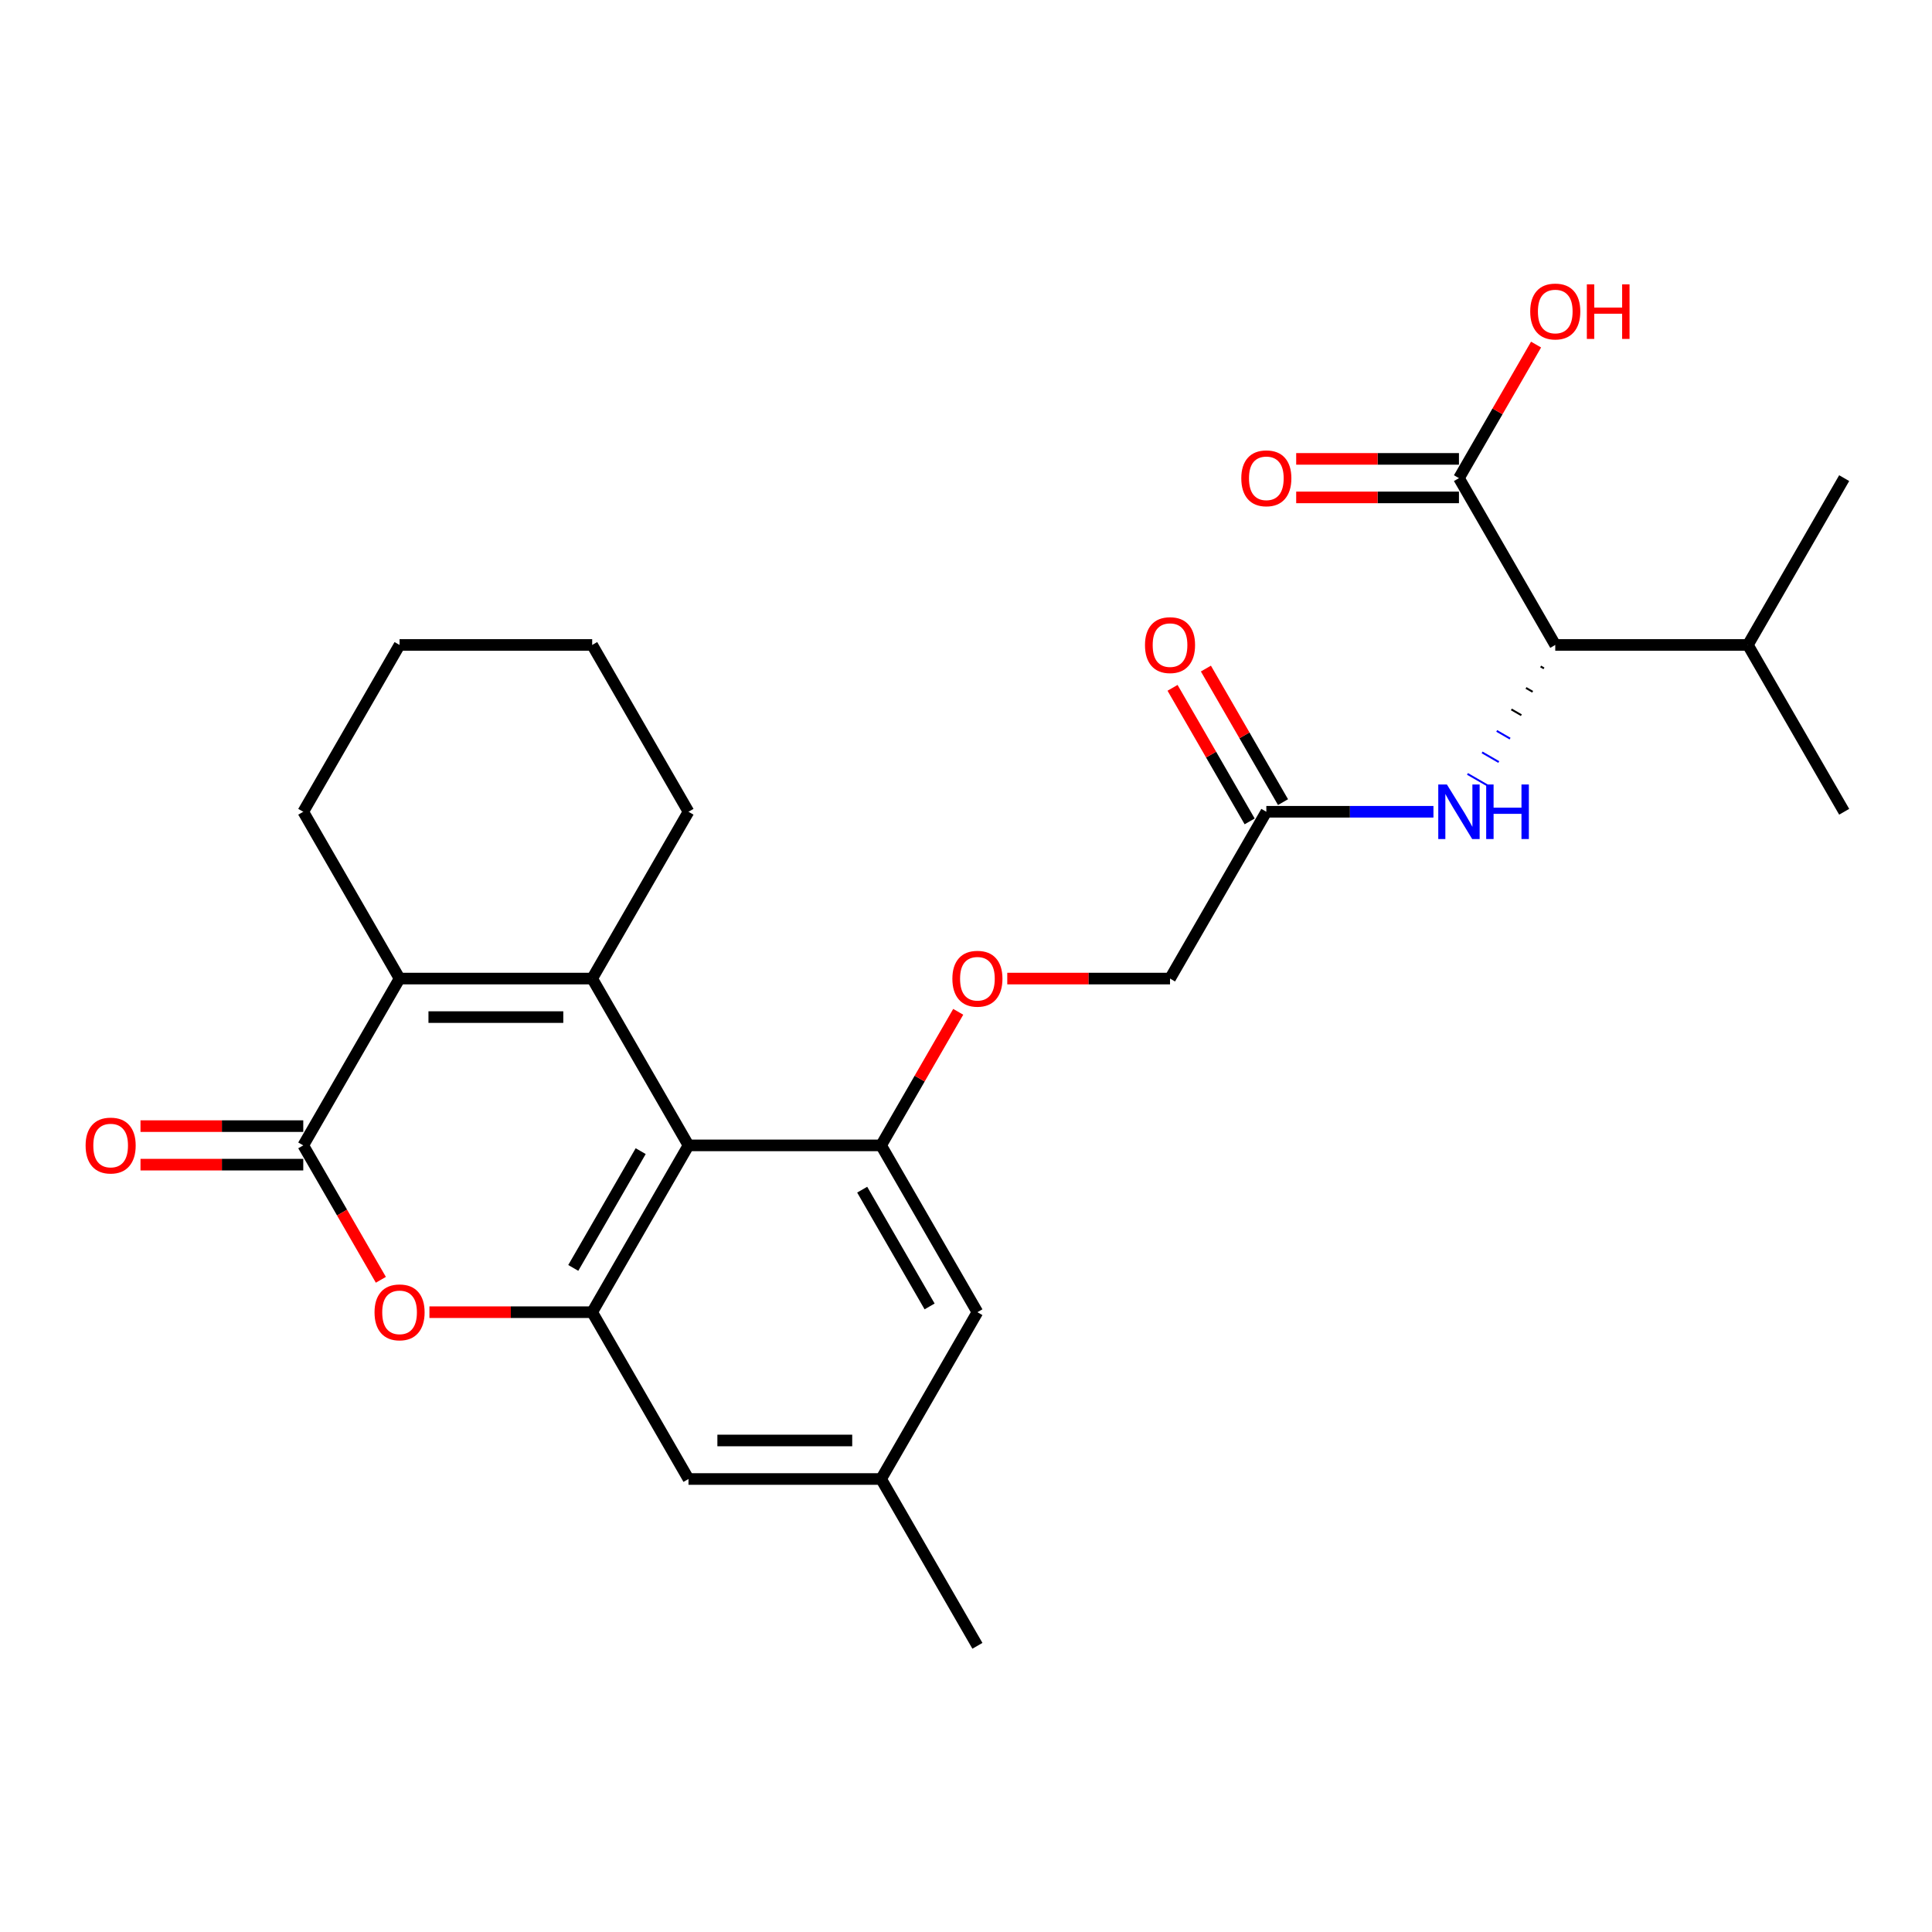 <?xml version='1.0' encoding='iso-8859-1'?>
<svg version='1.1' baseProfile='full'
              xmlns='http://www.w3.org/2000/svg'
                      xmlns:rdkit='http://www.rdkit.org/xml'
                      xmlns:xlink='http://www.w3.org/1999/xlink'
                  xml:space='preserve'
width='1000px' height='1000px' viewBox='0 0 1000 1000'>
<!-- END OF HEADER -->
<rect style='opacity:1.0;fill:#FFFFFF;stroke:none' width='1000' height='1000' x='0' y='0'> </rect>
<path class='bond-0' d='M 306.514,506.508 L 356.362,592.848' style='fill:none;fill-rule:evenodd;stroke:#000000;stroke-width:6px;stroke-linecap:butt;stroke-linejoin:miter;stroke-opacity:1' />
<path class='bond-1' d='M 306.514,506.508 L 206.817,506.508' style='fill:none;fill-rule:evenodd;stroke:#000000;stroke-width:6px;stroke-linecap:butt;stroke-linejoin:miter;stroke-opacity:1' />
<path class='bond-1' d='M 291.559,526.447 L 221.771,526.447' style='fill:none;fill-rule:evenodd;stroke:#000000;stroke-width:6px;stroke-linecap:butt;stroke-linejoin:miter;stroke-opacity:1' />
<path class='bond-18' d='M 306.514,506.508 L 356.362,420.168' style='fill:none;fill-rule:evenodd;stroke:#000000;stroke-width:6px;stroke-linecap:butt;stroke-linejoin:miter;stroke-opacity:1' />
<path class='bond-3' d='M 356.362,592.848 L 306.514,679.189' style='fill:none;fill-rule:evenodd;stroke:#000000;stroke-width:6px;stroke-linecap:butt;stroke-linejoin:miter;stroke-opacity:1' />
<path class='bond-3' d='M 331.617,595.83 L 296.723,656.268' style='fill:none;fill-rule:evenodd;stroke:#000000;stroke-width:6px;stroke-linecap:butt;stroke-linejoin:miter;stroke-opacity:1' />
<path class='bond-5' d='M 356.362,592.848 L 456.06,592.848' style='fill:none;fill-rule:evenodd;stroke:#000000;stroke-width:6px;stroke-linecap:butt;stroke-linejoin:miter;stroke-opacity:1' />
<path class='bond-2' d='M 206.817,506.508 L 156.968,592.848' style='fill:none;fill-rule:evenodd;stroke:#000000;stroke-width:6px;stroke-linecap:butt;stroke-linejoin:miter;stroke-opacity:1' />
<path class='bond-21' d='M 206.817,506.508 L 156.968,420.168' style='fill:none;fill-rule:evenodd;stroke:#000000;stroke-width:6px;stroke-linecap:butt;stroke-linejoin:miter;stroke-opacity:1' />
<path class='bond-4' d='M 156.968,592.848 L 177.051,627.634' style='fill:none;fill-rule:evenodd;stroke:#000000;stroke-width:6px;stroke-linecap:butt;stroke-linejoin:miter;stroke-opacity:1' />
<path class='bond-4' d='M 177.051,627.634 L 197.135,662.42' style='fill:none;fill-rule:evenodd;stroke:#FF0000;stroke-width:6px;stroke-linecap:butt;stroke-linejoin:miter;stroke-opacity:1' />
<path class='bond-13' d='M 156.968,582.879 L 114.846,582.879' style='fill:none;fill-rule:evenodd;stroke:#000000;stroke-width:6px;stroke-linecap:butt;stroke-linejoin:miter;stroke-opacity:1' />
<path class='bond-13' d='M 114.846,582.879 L 72.724,582.879' style='fill:none;fill-rule:evenodd;stroke:#FF0000;stroke-width:6px;stroke-linecap:butt;stroke-linejoin:miter;stroke-opacity:1' />
<path class='bond-13' d='M 156.968,602.818 L 114.846,602.818' style='fill:none;fill-rule:evenodd;stroke:#000000;stroke-width:6px;stroke-linecap:butt;stroke-linejoin:miter;stroke-opacity:1' />
<path class='bond-13' d='M 114.846,602.818 L 72.724,602.818' style='fill:none;fill-rule:evenodd;stroke:#FF0000;stroke-width:6px;stroke-linecap:butt;stroke-linejoin:miter;stroke-opacity:1' />
<path class='bond-11' d='M 306.514,679.189 L 356.362,765.529' style='fill:none;fill-rule:evenodd;stroke:#000000;stroke-width:6px;stroke-linecap:butt;stroke-linejoin:miter;stroke-opacity:1' />
<path class='bond-28' d='M 306.514,679.189 L 264.392,679.189' style='fill:none;fill-rule:evenodd;stroke:#000000;stroke-width:6px;stroke-linecap:butt;stroke-linejoin:miter;stroke-opacity:1' />
<path class='bond-28' d='M 264.392,679.189 L 222.27,679.189' style='fill:none;fill-rule:evenodd;stroke:#FF0000;stroke-width:6px;stroke-linecap:butt;stroke-linejoin:miter;stroke-opacity:1' />
<path class='bond-10' d='M 456.06,592.848 L 476.016,558.282' style='fill:none;fill-rule:evenodd;stroke:#000000;stroke-width:6px;stroke-linecap:butt;stroke-linejoin:miter;stroke-opacity:1' />
<path class='bond-10' d='M 476.016,558.282 L 495.973,523.716' style='fill:none;fill-rule:evenodd;stroke:#FF0000;stroke-width:6px;stroke-linecap:butt;stroke-linejoin:miter;stroke-opacity:1' />
<path class='bond-12' d='M 456.06,592.848 L 505.908,679.189' style='fill:none;fill-rule:evenodd;stroke:#000000;stroke-width:6px;stroke-linecap:butt;stroke-linejoin:miter;stroke-opacity:1' />
<path class='bond-12' d='M 446.269,615.769 L 481.163,676.207' style='fill:none;fill-rule:evenodd;stroke:#000000;stroke-width:6px;stroke-linecap:butt;stroke-linejoin:miter;stroke-opacity:1' />
<path class='bond-6' d='M 797.426,344.951 L 799.153,345.948' style='fill:none;fill-rule:evenodd;stroke:#000000;stroke-width:1.0px;stroke-linecap:butt;stroke-linejoin:miter;stroke-opacity:1' />
<path class='bond-6' d='M 789.853,356.074 L 793.307,358.068' style='fill:none;fill-rule:evenodd;stroke:#000000;stroke-width:1.0px;stroke-linecap:butt;stroke-linejoin:miter;stroke-opacity:1' />
<path class='bond-6' d='M 782.28,367.197 L 787.46,370.188' style='fill:none;fill-rule:evenodd;stroke:#000000;stroke-width:1.0px;stroke-linecap:butt;stroke-linejoin:miter;stroke-opacity:1' />
<path class='bond-6' d='M 774.707,378.321 L 781.614,382.309' style='fill:none;fill-rule:evenodd;stroke:#0000FF;stroke-width:1.0px;stroke-linecap:butt;stroke-linejoin:miter;stroke-opacity:1' />
<path class='bond-6' d='M 767.133,389.444 L 775.767,394.429' style='fill:none;fill-rule:evenodd;stroke:#0000FF;stroke-width:1.0px;stroke-linecap:butt;stroke-linejoin:miter;stroke-opacity:1' />
<path class='bond-6' d='M 759.56,400.567 L 769.921,406.549' style='fill:none;fill-rule:evenodd;stroke:#0000FF;stroke-width:1.0px;stroke-linecap:butt;stroke-linejoin:miter;stroke-opacity:1' />
<path class='bond-7' d='M 805,333.827 L 755.151,247.487' style='fill:none;fill-rule:evenodd;stroke:#000000;stroke-width:6px;stroke-linecap:butt;stroke-linejoin:miter;stroke-opacity:1' />
<path class='bond-19' d='M 805,333.827 L 904.697,333.827' style='fill:none;fill-rule:evenodd;stroke:#000000;stroke-width:6px;stroke-linecap:butt;stroke-linejoin:miter;stroke-opacity:1' />
<path class='bond-14' d='M 755.151,237.517 L 713.029,237.517' style='fill:none;fill-rule:evenodd;stroke:#000000;stroke-width:6px;stroke-linecap:butt;stroke-linejoin:miter;stroke-opacity:1' />
<path class='bond-14' d='M 713.029,237.517 L 670.907,237.517' style='fill:none;fill-rule:evenodd;stroke:#FF0000;stroke-width:6px;stroke-linecap:butt;stroke-linejoin:miter;stroke-opacity:1' />
<path class='bond-14' d='M 755.151,257.457 L 713.029,257.457' style='fill:none;fill-rule:evenodd;stroke:#000000;stroke-width:6px;stroke-linecap:butt;stroke-linejoin:miter;stroke-opacity:1' />
<path class='bond-14' d='M 713.029,257.457 L 670.907,257.457' style='fill:none;fill-rule:evenodd;stroke:#FF0000;stroke-width:6px;stroke-linecap:butt;stroke-linejoin:miter;stroke-opacity:1' />
<path class='bond-20' d='M 755.151,247.487 L 775.108,212.921' style='fill:none;fill-rule:evenodd;stroke:#000000;stroke-width:6px;stroke-linecap:butt;stroke-linejoin:miter;stroke-opacity:1' />
<path class='bond-20' d='M 775.108,212.921 L 795.065,178.355' style='fill:none;fill-rule:evenodd;stroke:#FF0000;stroke-width:6px;stroke-linecap:butt;stroke-linejoin:miter;stroke-opacity:1' />
<path class='bond-8' d='M 741.951,420.168 L 698.703,420.168' style='fill:none;fill-rule:evenodd;stroke:#0000FF;stroke-width:6px;stroke-linecap:butt;stroke-linejoin:miter;stroke-opacity:1' />
<path class='bond-8' d='M 698.703,420.168 L 655.454,420.168' style='fill:none;fill-rule:evenodd;stroke:#000000;stroke-width:6px;stroke-linecap:butt;stroke-linejoin:miter;stroke-opacity:1' />
<path class='bond-9' d='M 655.454,420.168 L 605.605,506.508' style='fill:none;fill-rule:evenodd;stroke:#000000;stroke-width:6px;stroke-linecap:butt;stroke-linejoin:miter;stroke-opacity:1' />
<path class='bond-16' d='M 664.088,415.183 L 644.131,380.617' style='fill:none;fill-rule:evenodd;stroke:#000000;stroke-width:6px;stroke-linecap:butt;stroke-linejoin:miter;stroke-opacity:1' />
<path class='bond-16' d='M 644.131,380.617 L 624.174,346.05' style='fill:none;fill-rule:evenodd;stroke:#FF0000;stroke-width:6px;stroke-linecap:butt;stroke-linejoin:miter;stroke-opacity:1' />
<path class='bond-16' d='M 646.82,425.153 L 626.863,390.586' style='fill:none;fill-rule:evenodd;stroke:#000000;stroke-width:6px;stroke-linecap:butt;stroke-linejoin:miter;stroke-opacity:1' />
<path class='bond-16' d='M 626.863,390.586 L 606.906,356.02' style='fill:none;fill-rule:evenodd;stroke:#FF0000;stroke-width:6px;stroke-linecap:butt;stroke-linejoin:miter;stroke-opacity:1' />
<path class='bond-17' d='M 521.361,506.508 L 563.483,506.508' style='fill:none;fill-rule:evenodd;stroke:#FF0000;stroke-width:6px;stroke-linecap:butt;stroke-linejoin:miter;stroke-opacity:1' />
<path class='bond-17' d='M 563.483,506.508 L 605.605,506.508' style='fill:none;fill-rule:evenodd;stroke:#000000;stroke-width:6px;stroke-linecap:butt;stroke-linejoin:miter;stroke-opacity:1' />
<path class='bond-29' d='M 356.362,765.529 L 456.06,765.529' style='fill:none;fill-rule:evenodd;stroke:#000000;stroke-width:6px;stroke-linecap:butt;stroke-linejoin:miter;stroke-opacity:1' />
<path class='bond-29' d='M 371.317,745.589 L 441.105,745.589' style='fill:none;fill-rule:evenodd;stroke:#000000;stroke-width:6px;stroke-linecap:butt;stroke-linejoin:miter;stroke-opacity:1' />
<path class='bond-15' d='M 505.908,679.189 L 456.06,765.529' style='fill:none;fill-rule:evenodd;stroke:#000000;stroke-width:6px;stroke-linecap:butt;stroke-linejoin:miter;stroke-opacity:1' />
<path class='bond-22' d='M 456.06,765.529 L 505.908,851.869' style='fill:none;fill-rule:evenodd;stroke:#000000;stroke-width:6px;stroke-linecap:butt;stroke-linejoin:miter;stroke-opacity:1' />
<path class='bond-25' d='M 356.362,420.168 L 306.514,333.827' style='fill:none;fill-rule:evenodd;stroke:#000000;stroke-width:6px;stroke-linecap:butt;stroke-linejoin:miter;stroke-opacity:1' />
<path class='bond-23' d='M 904.697,333.827 L 954.545,247.487' style='fill:none;fill-rule:evenodd;stroke:#000000;stroke-width:6px;stroke-linecap:butt;stroke-linejoin:miter;stroke-opacity:1' />
<path class='bond-24' d='M 904.697,333.827 L 954.545,420.168' style='fill:none;fill-rule:evenodd;stroke:#000000;stroke-width:6px;stroke-linecap:butt;stroke-linejoin:miter;stroke-opacity:1' />
<path class='bond-27' d='M 156.968,420.168 L 206.817,333.827' style='fill:none;fill-rule:evenodd;stroke:#000000;stroke-width:6px;stroke-linecap:butt;stroke-linejoin:miter;stroke-opacity:1' />
<path class='bond-26' d='M 306.514,333.827 L 206.817,333.827' style='fill:none;fill-rule:evenodd;stroke:#000000;stroke-width:6px;stroke-linecap:butt;stroke-linejoin:miter;stroke-opacity:1' />
<path  class='atom-5' d='M 193.856 679.268
Q 193.856 672.489, 197.206 668.7
Q 200.556 664.912, 206.817 664.912
Q 213.078 664.912, 216.427 668.7
Q 219.777 672.489, 219.777 679.268
Q 219.777 686.128, 216.387 690.036
Q 212.998 693.904, 206.817 693.904
Q 200.595 693.904, 197.206 690.036
Q 193.856 686.167, 193.856 679.268
M 206.817 690.714
Q 211.123 690.714, 213.436 687.842
Q 215.789 684.931, 215.789 679.268
Q 215.789 673.725, 213.436 670.934
Q 211.123 668.102, 206.817 668.102
Q 202.51 668.102, 200.157 670.894
Q 197.844 673.685, 197.844 679.268
Q 197.844 684.971, 200.157 687.842
Q 202.51 690.714, 206.817 690.714
' fill='#FF0000'/>
<path  class='atom-9' d='M 748.91 406.051
L 758.162 421.005
Q 759.079 422.481, 760.555 425.153
Q 762.03 427.824, 762.11 427.984
L 762.11 406.051
L 765.859 406.051
L 765.859 434.285
L 761.99 434.285
L 752.06 417.934
Q 750.904 416.02, 749.668 413.827
Q 748.471 411.634, 748.112 410.956
L 748.112 434.285
L 744.444 434.285
L 744.444 406.051
L 748.91 406.051
' fill='#0000FF'/>
<path  class='atom-9' d='M 769.248 406.051
L 773.077 406.051
L 773.077 418.054
L 787.513 418.054
L 787.513 406.051
L 791.341 406.051
L 791.341 434.285
L 787.513 434.285
L 787.513 421.244
L 773.077 421.244
L 773.077 434.285
L 769.248 434.285
L 769.248 406.051
' fill='#0000FF'/>
<path  class='atom-11' d='M 492.947 506.588
Q 492.947 499.808, 496.297 496.02
Q 499.647 492.231, 505.908 492.231
Q 512.169 492.231, 515.519 496.02
Q 518.869 499.808, 518.869 506.588
Q 518.869 513.447, 515.479 517.355
Q 512.089 521.223, 505.908 521.223
Q 499.687 521.223, 496.297 517.355
Q 492.947 513.487, 492.947 506.588
M 505.908 518.033
Q 510.215 518.033, 512.528 515.162
Q 514.881 512.251, 514.881 506.588
Q 514.881 501.045, 512.528 498.253
Q 510.215 495.422, 505.908 495.422
Q 501.601 495.422, 499.248 498.213
Q 496.935 501.005, 496.935 506.588
Q 496.935 512.29, 499.248 515.162
Q 501.601 518.033, 505.908 518.033
' fill='#FF0000'/>
<path  class='atom-14' d='M 44.31 592.928
Q 44.31 586.149, 47.66 582.36
Q 51.01 578.572, 57.271 578.572
Q 63.532 578.572, 66.882 582.36
Q 70.231 586.149, 70.231 592.928
Q 70.231 599.787, 66.842 603.695
Q 63.452 607.564, 57.271 607.564
Q 51.05 607.564, 47.66 603.695
Q 44.31 599.827, 44.31 592.928
M 57.271 604.373
Q 61.578 604.373, 63.891 601.502
Q 66.243 598.591, 66.243 592.928
Q 66.243 587.385, 63.891 584.593
Q 61.578 581.762, 57.271 581.762
Q 52.964 581.762, 50.611 584.553
Q 48.298 587.345, 48.298 592.928
Q 48.298 598.631, 50.611 601.502
Q 52.964 604.373, 57.271 604.373
' fill='#FF0000'/>
<path  class='atom-15' d='M 642.493 247.567
Q 642.493 240.787, 645.843 236.999
Q 649.193 233.21, 655.454 233.21
Q 661.715 233.21, 665.065 236.999
Q 668.415 240.787, 668.415 247.567
Q 668.415 254.426, 665.025 258.334
Q 661.635 262.202, 655.454 262.202
Q 649.233 262.202, 645.843 258.334
Q 642.493 254.466, 642.493 247.567
M 655.454 259.012
Q 659.761 259.012, 662.074 256.141
Q 664.427 253.23, 664.427 247.567
Q 664.427 242.024, 662.074 239.232
Q 659.761 236.401, 655.454 236.401
Q 651.147 236.401, 648.794 239.192
Q 646.481 241.984, 646.481 247.567
Q 646.481 253.27, 648.794 256.141
Q 651.147 259.012, 655.454 259.012
' fill='#FF0000'/>
<path  class='atom-17' d='M 592.645 333.907
Q 592.645 327.128, 595.994 323.339
Q 599.344 319.551, 605.605 319.551
Q 611.866 319.551, 615.216 323.339
Q 618.566 327.128, 618.566 333.907
Q 618.566 340.766, 615.176 344.674
Q 611.787 348.543, 605.605 348.543
Q 599.384 348.543, 595.994 344.674
Q 592.645 340.806, 592.645 333.907
M 605.605 345.352
Q 609.912 345.352, 612.225 342.481
Q 614.578 339.57, 614.578 333.907
Q 614.578 328.364, 612.225 325.572
Q 609.912 322.741, 605.605 322.741
Q 601.298 322.741, 598.946 325.533
Q 596.633 328.324, 596.633 333.907
Q 596.633 339.61, 598.946 342.481
Q 601.298 345.352, 605.605 345.352
' fill='#FF0000'/>
<path  class='atom-21' d='M 792.039 161.227
Q 792.039 154.447, 795.389 150.659
Q 798.739 146.87, 805 146.87
Q 811.261 146.87, 814.61 150.659
Q 817.96 154.447, 817.96 161.227
Q 817.96 168.086, 814.571 171.994
Q 811.181 175.862, 805 175.862
Q 798.779 175.862, 795.389 171.994
Q 792.039 168.126, 792.039 161.227
M 805 172.672
Q 809.307 172.672, 811.62 169.801
Q 813.972 166.889, 813.972 161.227
Q 813.972 155.683, 811.62 152.892
Q 809.307 150.06, 805 150.06
Q 800.693 150.06, 798.34 152.852
Q 796.027 155.644, 796.027 161.227
Q 796.027 166.929, 798.34 169.801
Q 800.693 172.672, 805 172.672
' fill='#FF0000'/>
<path  class='atom-21' d='M 821.35 147.189
L 825.178 147.189
L 825.178 159.193
L 839.615 159.193
L 839.615 147.189
L 843.443 147.189
L 843.443 175.423
L 839.615 175.423
L 839.615 162.383
L 825.178 162.383
L 825.178 175.423
L 821.35 175.423
L 821.35 147.189
' fill='#FF0000'/>
</svg>
